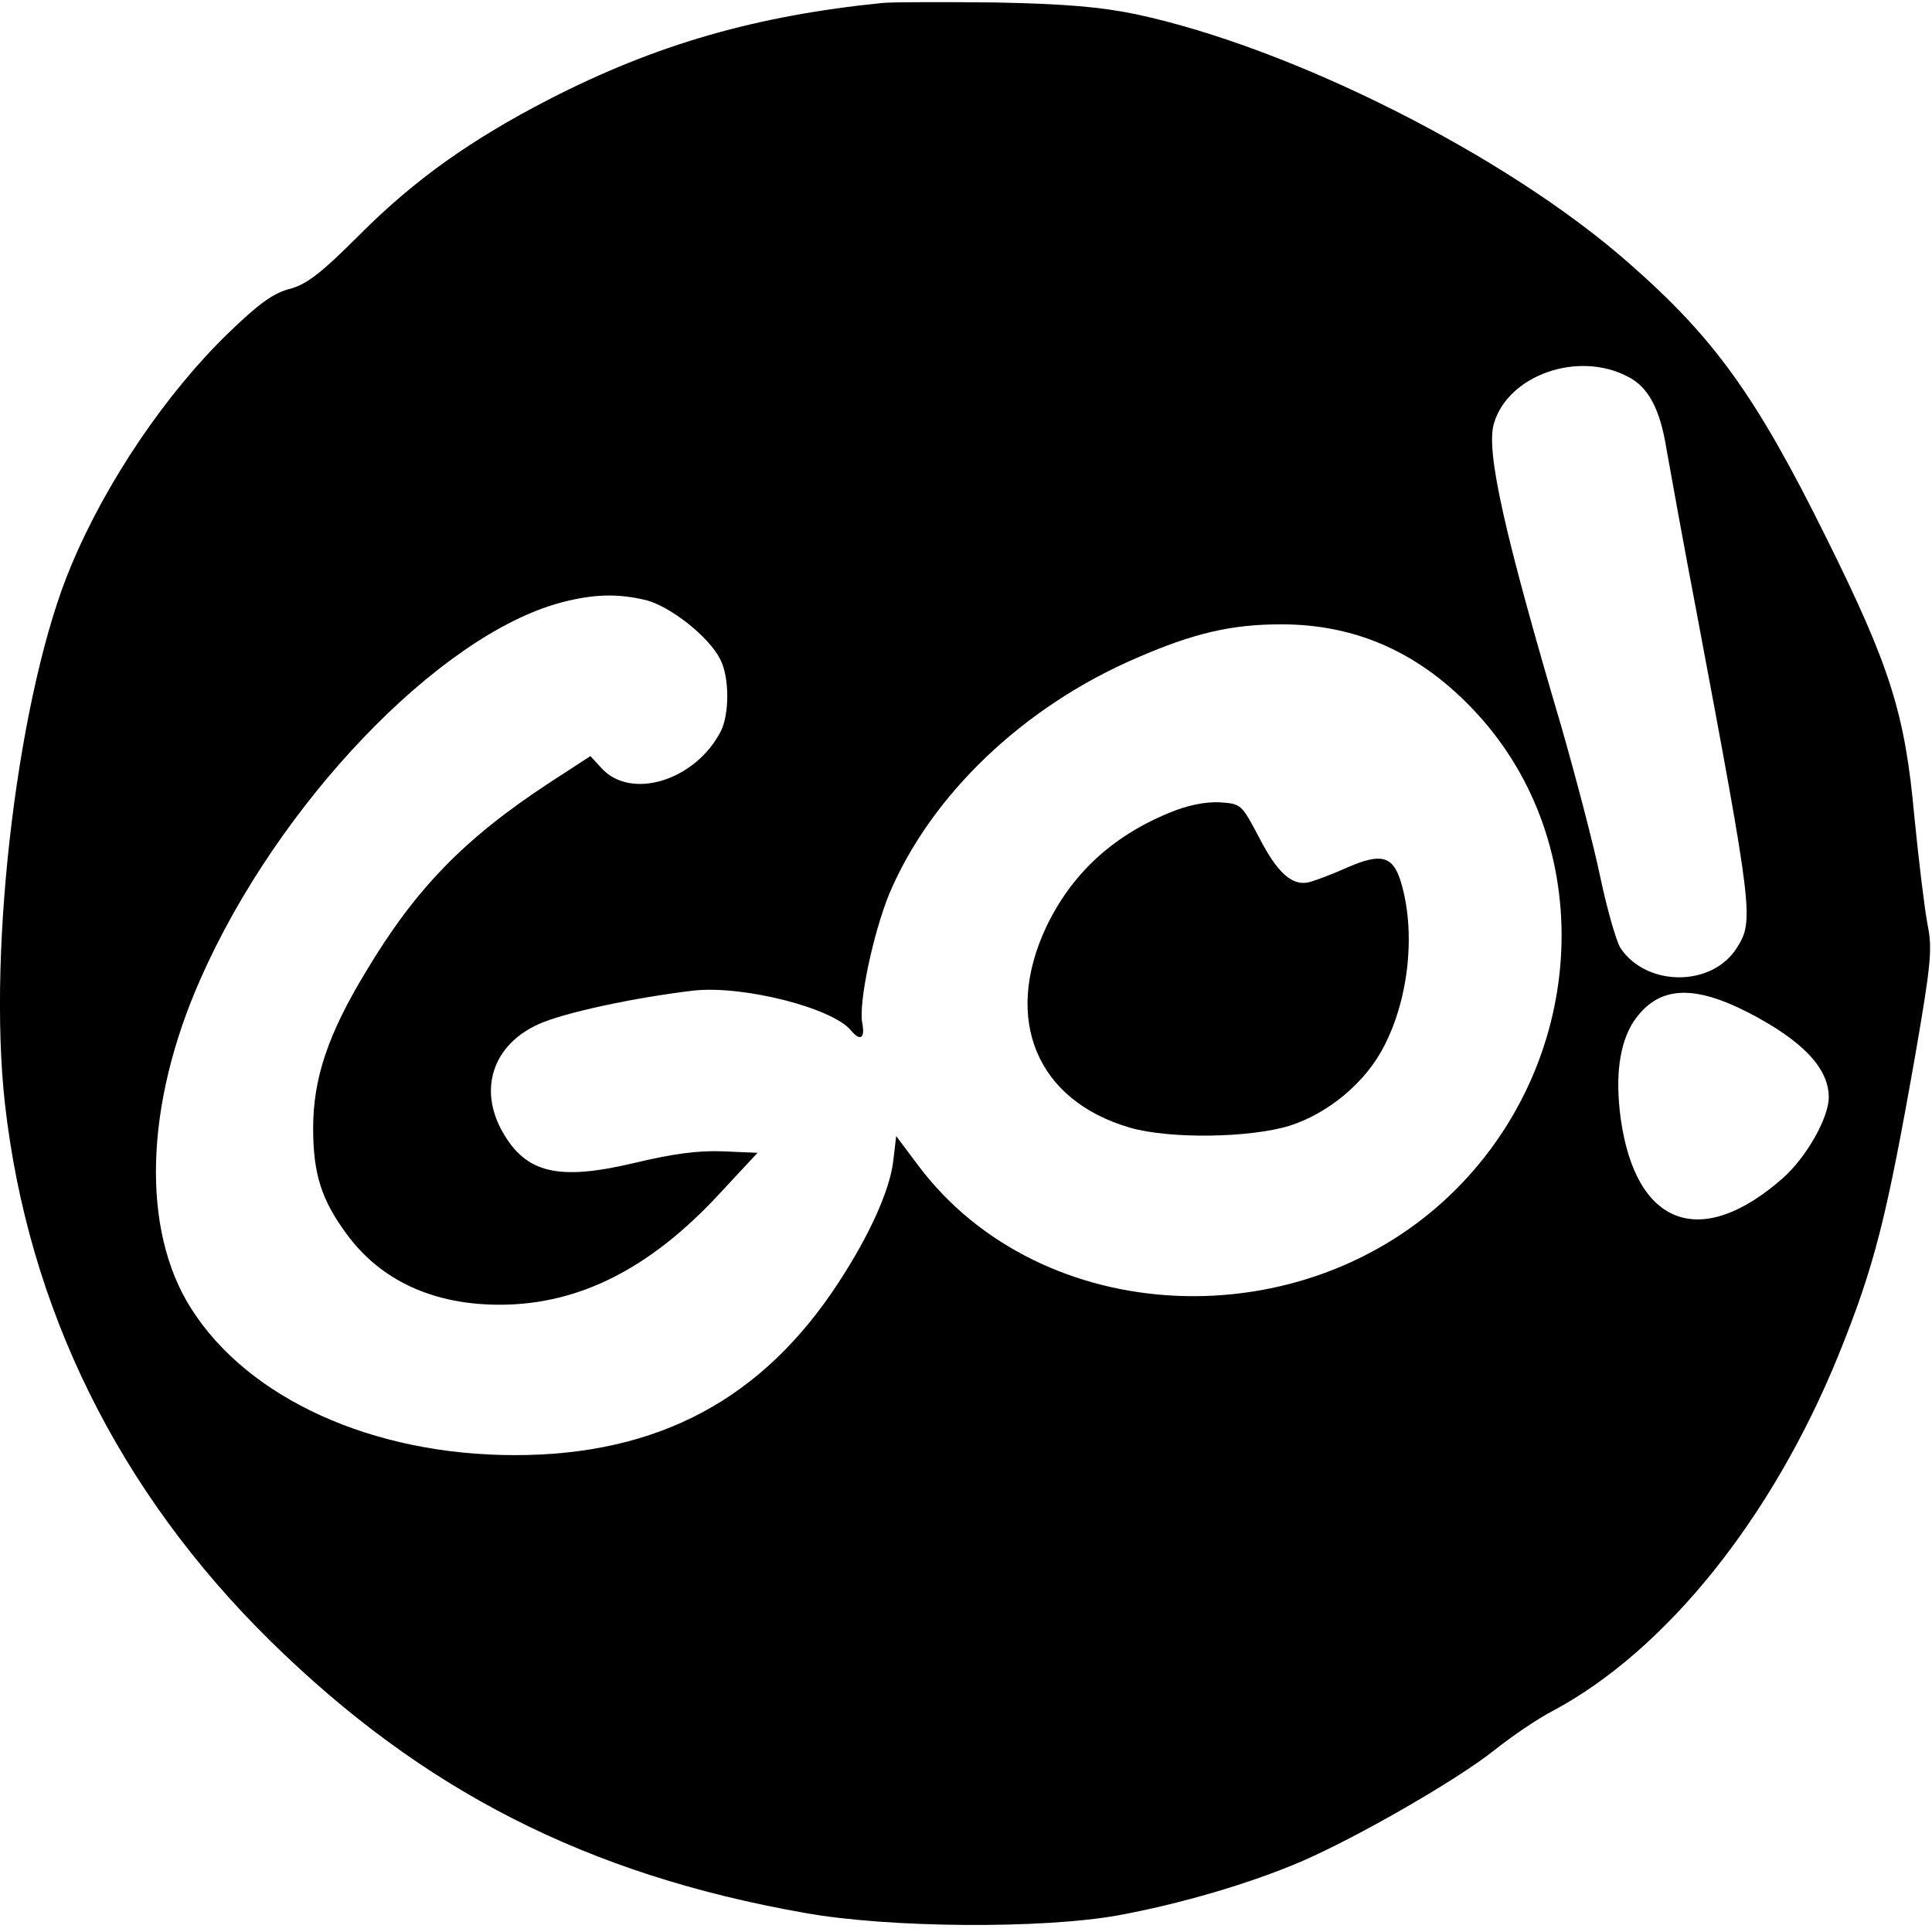 <?xml version="1.0" standalone="no"?>
<!DOCTYPE svg PUBLIC "-//W3C//DTD SVG 20010904//EN"
 "http://www.w3.org/TR/2001/REC-SVG-20010904/DTD/svg10.dtd">
<svg version="1.0" xmlns="http://www.w3.org/2000/svg"
 width="393pt" height="393pt" viewBox="0 0 393 393"
 preserveAspectRatio="xMidYMid meet">
<g transform="translate(0,393) scale(0.1,-0.1)"
fill="#000000" stroke="none">
<path d="M1795 3924 c-257 -26 -460 -84 -678 -196 -159 -82 -273 -163 -384
-274 -82 -82 -110 -103 -145 -112 -33 -9 -62 -30 -124 -90 -126 -122 -248
-302 -319 -472 -107 -253 -171 -774 -135 -1095 47 -416 231 -789 540 -1093
309 -304 644 -475 1086 -553 171 -31 485 -33 639 -5 125 23 266 64 371 109
114 49 319 167 394 227 35 28 88 64 119 80 230 123 446 392 581 724 73 181 97
275 156 610 32 185 35 216 25 265 -6 31 -18 130 -27 221 -19 209 -49 304 -179
566 -143 289 -228 407 -403 560 -248 218 -683 437 -1001 505 -73 15 -142 21
-286 24 -104 1 -208 1 -230 -1z m1516 -760 c42 -21 66 -66 79 -148 7 -39 34
-190 62 -336 114 -607 116 -623 81 -678 -50 -80 -184 -80 -237 0 -8 13 -27 78
-41 145 -14 67 -50 204 -79 305 -117 396 -154 562 -137 617 29 98 171 148 272
95z m-1996 -455 c49 -13 127 -74 150 -120 19 -36 19 -112 1 -147 -52 -100
-182 -140 -242 -75 l-23 25 -83 -54 c-174 -114 -273 -216 -374 -385 -77 -127
-107 -217 -107 -318 0 -93 17 -146 68 -215 70 -96 179 -145 315 -144 159 1
302 74 440 222 l81 87 -71 3 c-50 2 -102 -5 -181 -24 -153 -36 -219 -21 -267
64 -49 87 -19 176 72 218 52 24 198 55 317 69 100 11 282 -35 320 -81 19 -23
29 -16 23 15 -8 40 22 182 55 263 85 201 273 381 504 480 115 50 192 68 293
68 155 0 285 -59 397 -180 247 -267 228 -700 -42 -970 -308 -308 -843 -284
-1093 49 l-45 60 -6 -51 c-7 -59 -48 -150 -110 -245 -155 -239 -368 -353 -660
-353 -289 0 -542 115 -658 298 -102 160 -95 414 19 671 157 356 484 698 732
765 68 18 117 19 175 5z m2242 -839 c110 -57 163 -113 163 -172 0 -42 -46
-123 -94 -165 -166 -146 -298 -97 -329 120 -12 87 -3 154 26 199 49 72 119 77
234 18z"/>
<path d="M2377 2276 c-116 -48 -198 -125 -249 -232 -88 -188 -19 -353 171
-408 80 -23 242 -21 324 4 79 25 156 89 193 163 51 99 64 235 33 335 -16 51
-40 57 -107 28 -31 -14 -66 -27 -77 -30 -35 -10 -66 17 -103 89 -37 70 -37 70
-82 73 -30 1 -65 -6 -103 -22z"/>
</g>
</svg>
